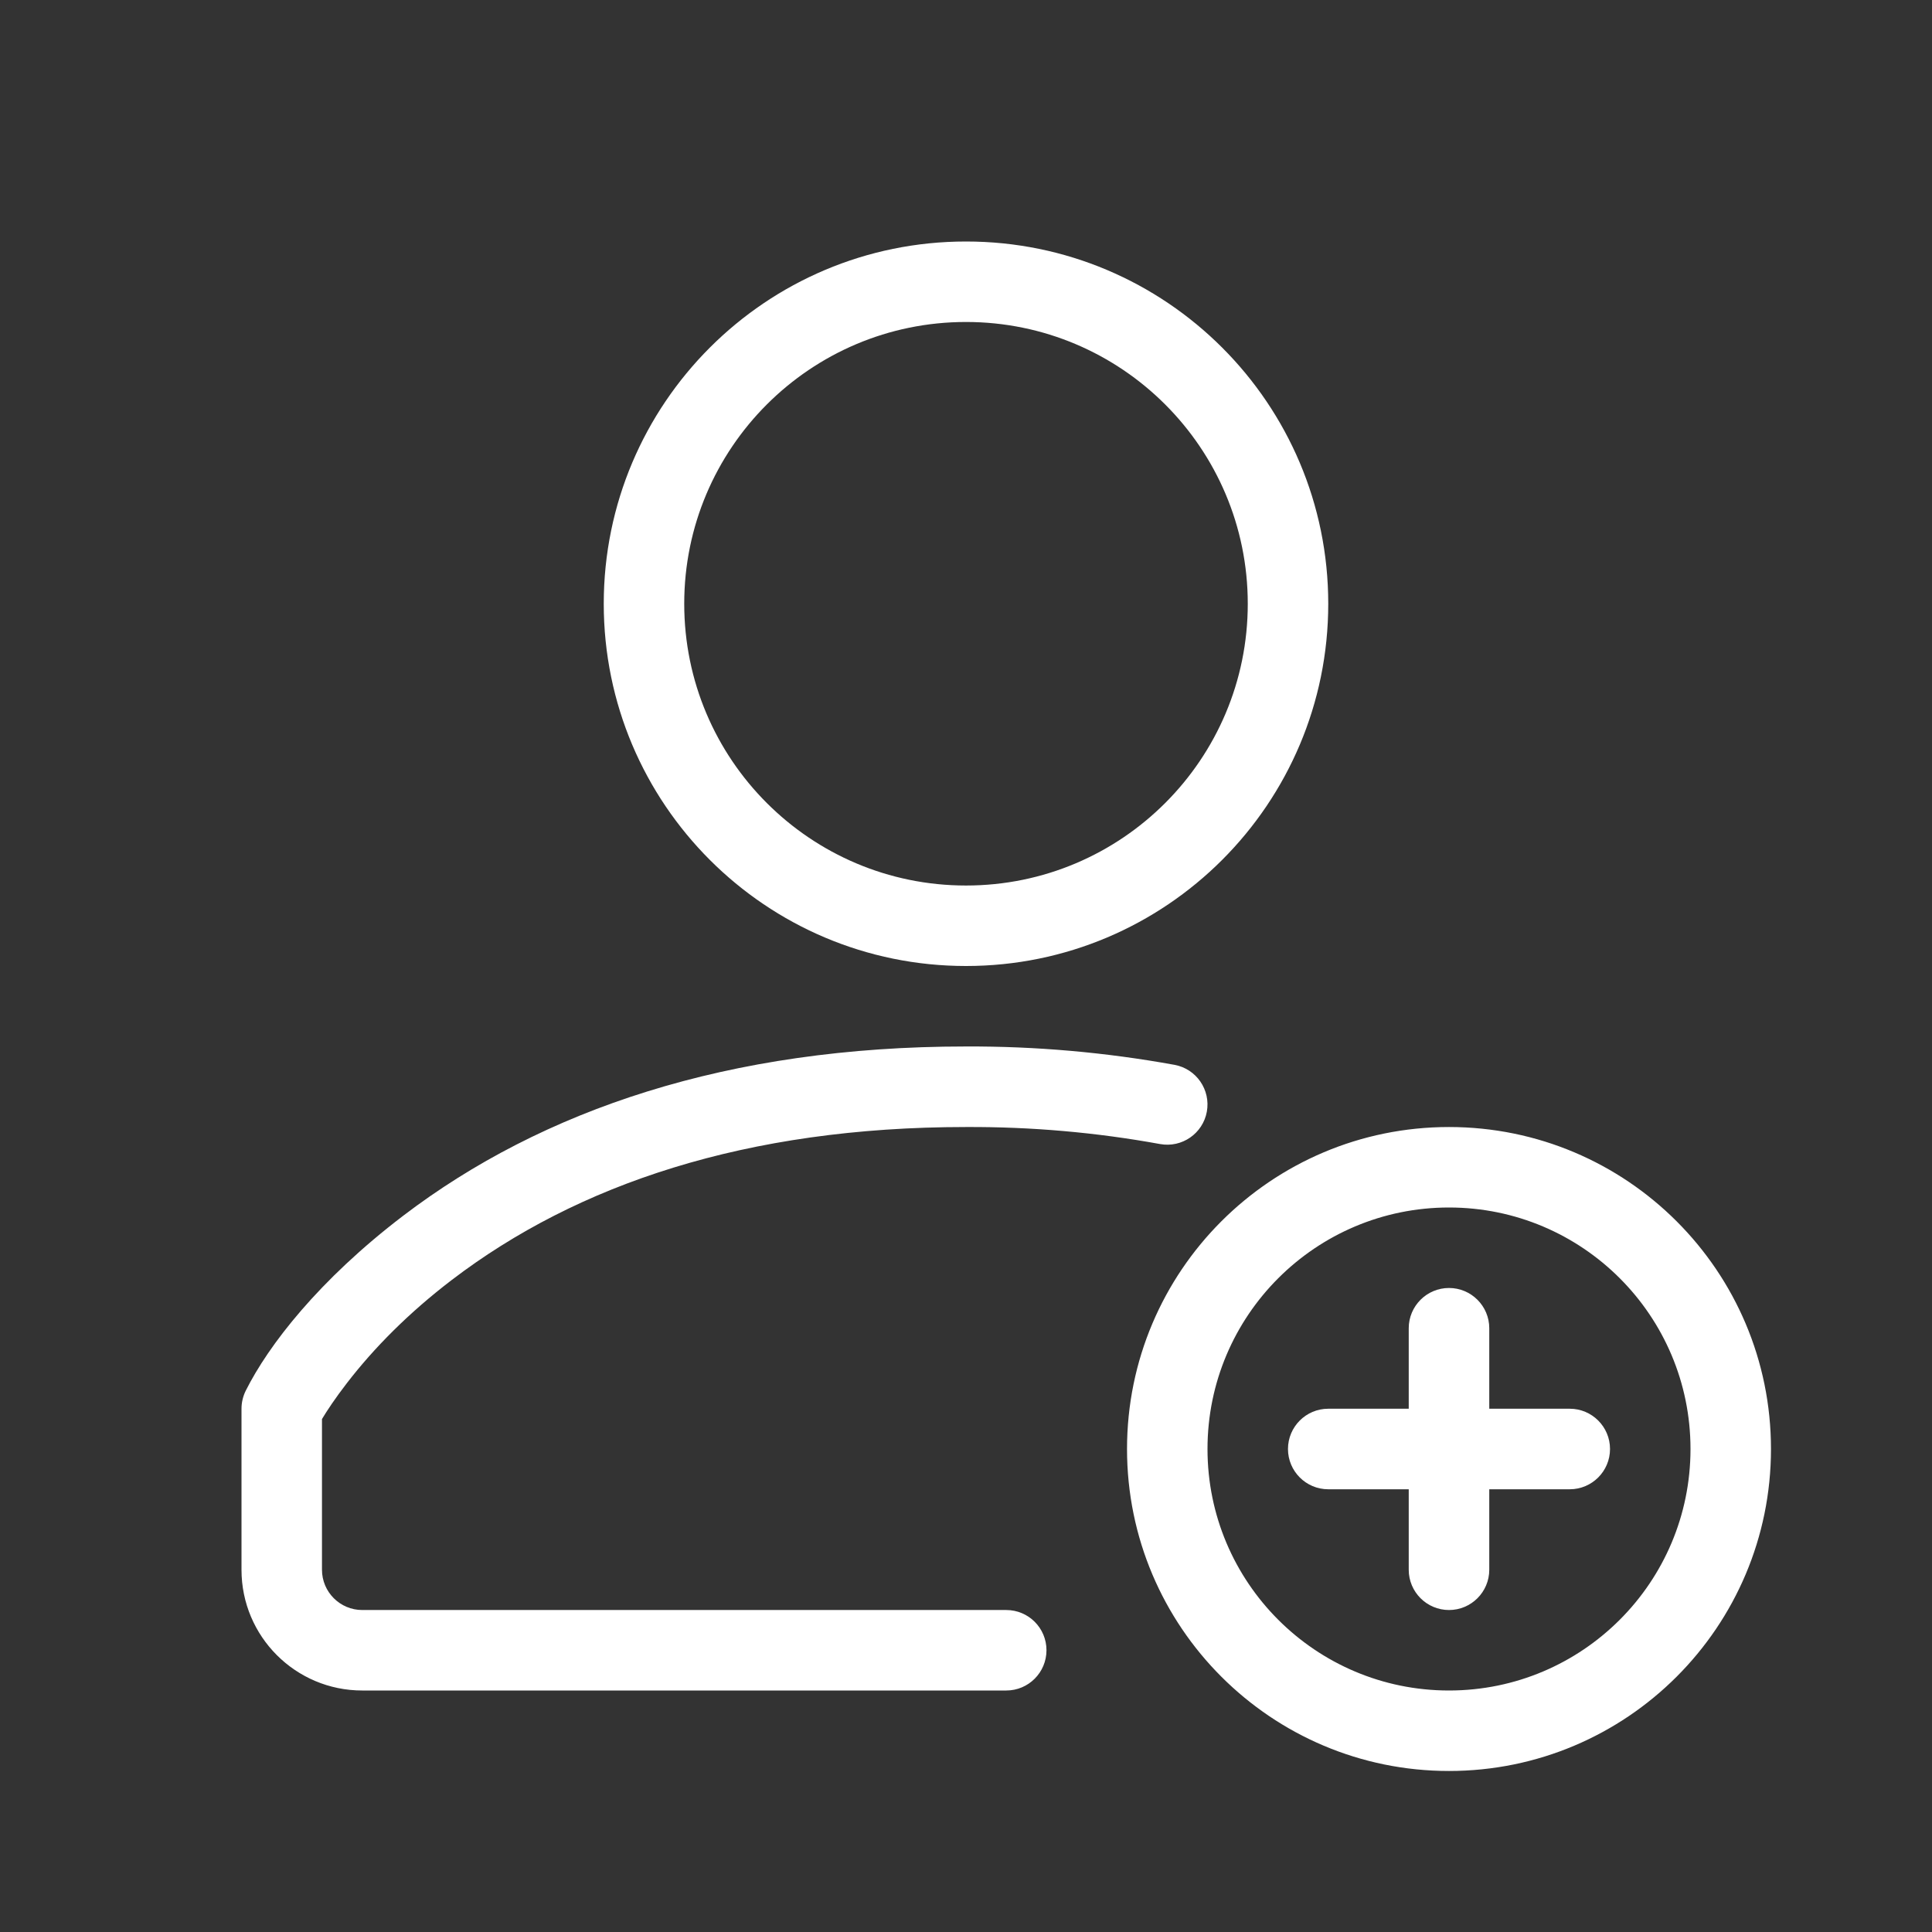 <svg width="32" height="32" viewBox="0 0 32 32" fill="none" xmlns="http://www.w3.org/2000/svg">
<rect x="0" y="0" width="32" height="32" fill="#333333" stroke="none"/>
<g id="Outlined/add-payee ">
<path id="Combined Shape" fill-rule="evenodd" clip-rule="evenodd" d="M10 10C10 13.314 12.686 16 16 16C19.314 16 22 13.314 22 10C22 6.686 19.314 4 16 4C12.686 4 10 6.686 10 10ZM20.667 10C20.667 12.577 18.577 14.667 16 14.667C13.423 14.667 11.333 12.577 11.333 10C11.333 7.423 13.423 5.333 16 5.333C18.577 5.333 20.667 7.423 20.667 10ZM5.333 26C5.333 26.368 5.632 26.667 6 26.667H16.667C17.035 26.667 17.333 26.965 17.333 27.333C17.333 27.701 17.035 28 16.667 28H6C4.895 28 4 27.105 4 26V23.333C4 23.23 4.024 23.128 4.07 23.035C4.446 22.283 5.279 21.203 6.679 20.136C8.982 18.382 12.062 17.333 15.997 17.333C17.156 17.328 18.313 17.43 19.453 17.637C19.815 17.703 20.055 18.051 19.989 18.413C19.923 18.775 19.576 19.015 19.214 18.949C18.155 18.756 17.08 18.662 16 18.667C12.355 18.667 9.559 19.618 7.487 21.197C6.77 21.744 6.194 22.327 5.747 22.907C5.554 23.157 5.418 23.362 5.333 23.504V26ZM24 29.333C21.055 29.333 18.667 26.945 18.667 24C18.667 21.055 21.055 18.667 24 18.667C26.945 18.667 29.333 21.055 29.333 24C29.333 26.945 26.945 29.333 24 29.333ZM24 28C26.209 28 28 26.209 28 24C28 21.791 26.209 20 24 20C21.791 20 20 21.791 20 24C20 26.209 21.791 28 24 28ZM24.667 26C24.667 26.368 24.368 26.667 24 26.667C23.632 26.667 23.333 26.368 23.333 26V24.667H22C21.632 24.667 21.333 24.368 21.333 24C21.333 23.632 21.632 23.333 22 23.333H23.333V22C23.333 21.632 23.632 21.333 24 21.333C24.368 21.333 24.667 21.632 24.667 22V23.333H26C26.368 23.333 26.667 23.632 26.667 24C26.667 24.368 26.368 24.667 26 24.667H24.667V26Z" fill="white"/>
<mask id="mask0_0_4715" style="mask-type:alpha" maskUnits="userSpaceOnUse" x="4" y="4" width="26" height="26">
<path id="Combined Shape_2" fill-rule="evenodd" clip-rule="evenodd" d="M10 10C10 13.314 12.686 16 16 16C19.314 16 22 13.314 22 10C22 6.686 19.314 4 16 4C12.686 4 10 6.686 10 10ZM20.667 10C20.667 12.577 18.577 14.667 16 14.667C13.423 14.667 11.333 12.577 11.333 10C11.333 7.423 13.423 5.333 16 5.333C18.577 5.333 20.667 7.423 20.667 10ZM5.333 26C5.333 26.368 5.632 26.667 6 26.667H16.667C17.035 26.667 17.333 26.965 17.333 27.333C17.333 27.701 17.035 28 16.667 28H6C4.895 28 4 27.105 4 26V23.333C4 23.23 4.024 23.128 4.07 23.035C4.446 22.283 5.279 21.203 6.679 20.136C8.982 18.382 12.062 17.333 15.997 17.333C17.156 17.328 18.313 17.43 19.453 17.637C19.815 17.703 20.055 18.051 19.989 18.413C19.923 18.775 19.576 19.015 19.214 18.949C18.155 18.756 17.08 18.662 16 18.667C12.355 18.667 9.559 19.618 7.487 21.197C6.77 21.744 6.194 22.327 5.747 22.907C5.554 23.157 5.418 23.362 5.333 23.504V26ZM24 29.333C21.055 29.333 18.667 26.945 18.667 24C18.667 21.055 21.055 18.667 24 18.667C26.773 18.667 29.051 20.783 29.309 23.488C29.325 23.545 29.333 23.605 29.333 23.667C29.333 23.696 29.331 23.725 29.328 23.753C29.331 23.835 29.333 23.917 29.333 24C29.333 26.945 26.945 29.333 24 29.333ZM27.986 24.333C27.817 26.387 26.097 28 24 28C21.791 28 20 26.209 20 24C20 21.791 21.791 20 24 20C25.864 20 27.43 21.275 27.874 23H24.667V22C24.667 21.632 24.368 21.333 24 21.333C23.632 21.333 23.333 21.632 23.333 22V26C23.333 26.368 23.632 26.667 24 26.667C24.368 26.667 24.667 26.368 24.667 26V24.333H27.986Z" fill="white"/>
</mask>
<g mask="url(#mask0_0_4715)">
</g>
</g>
</svg>